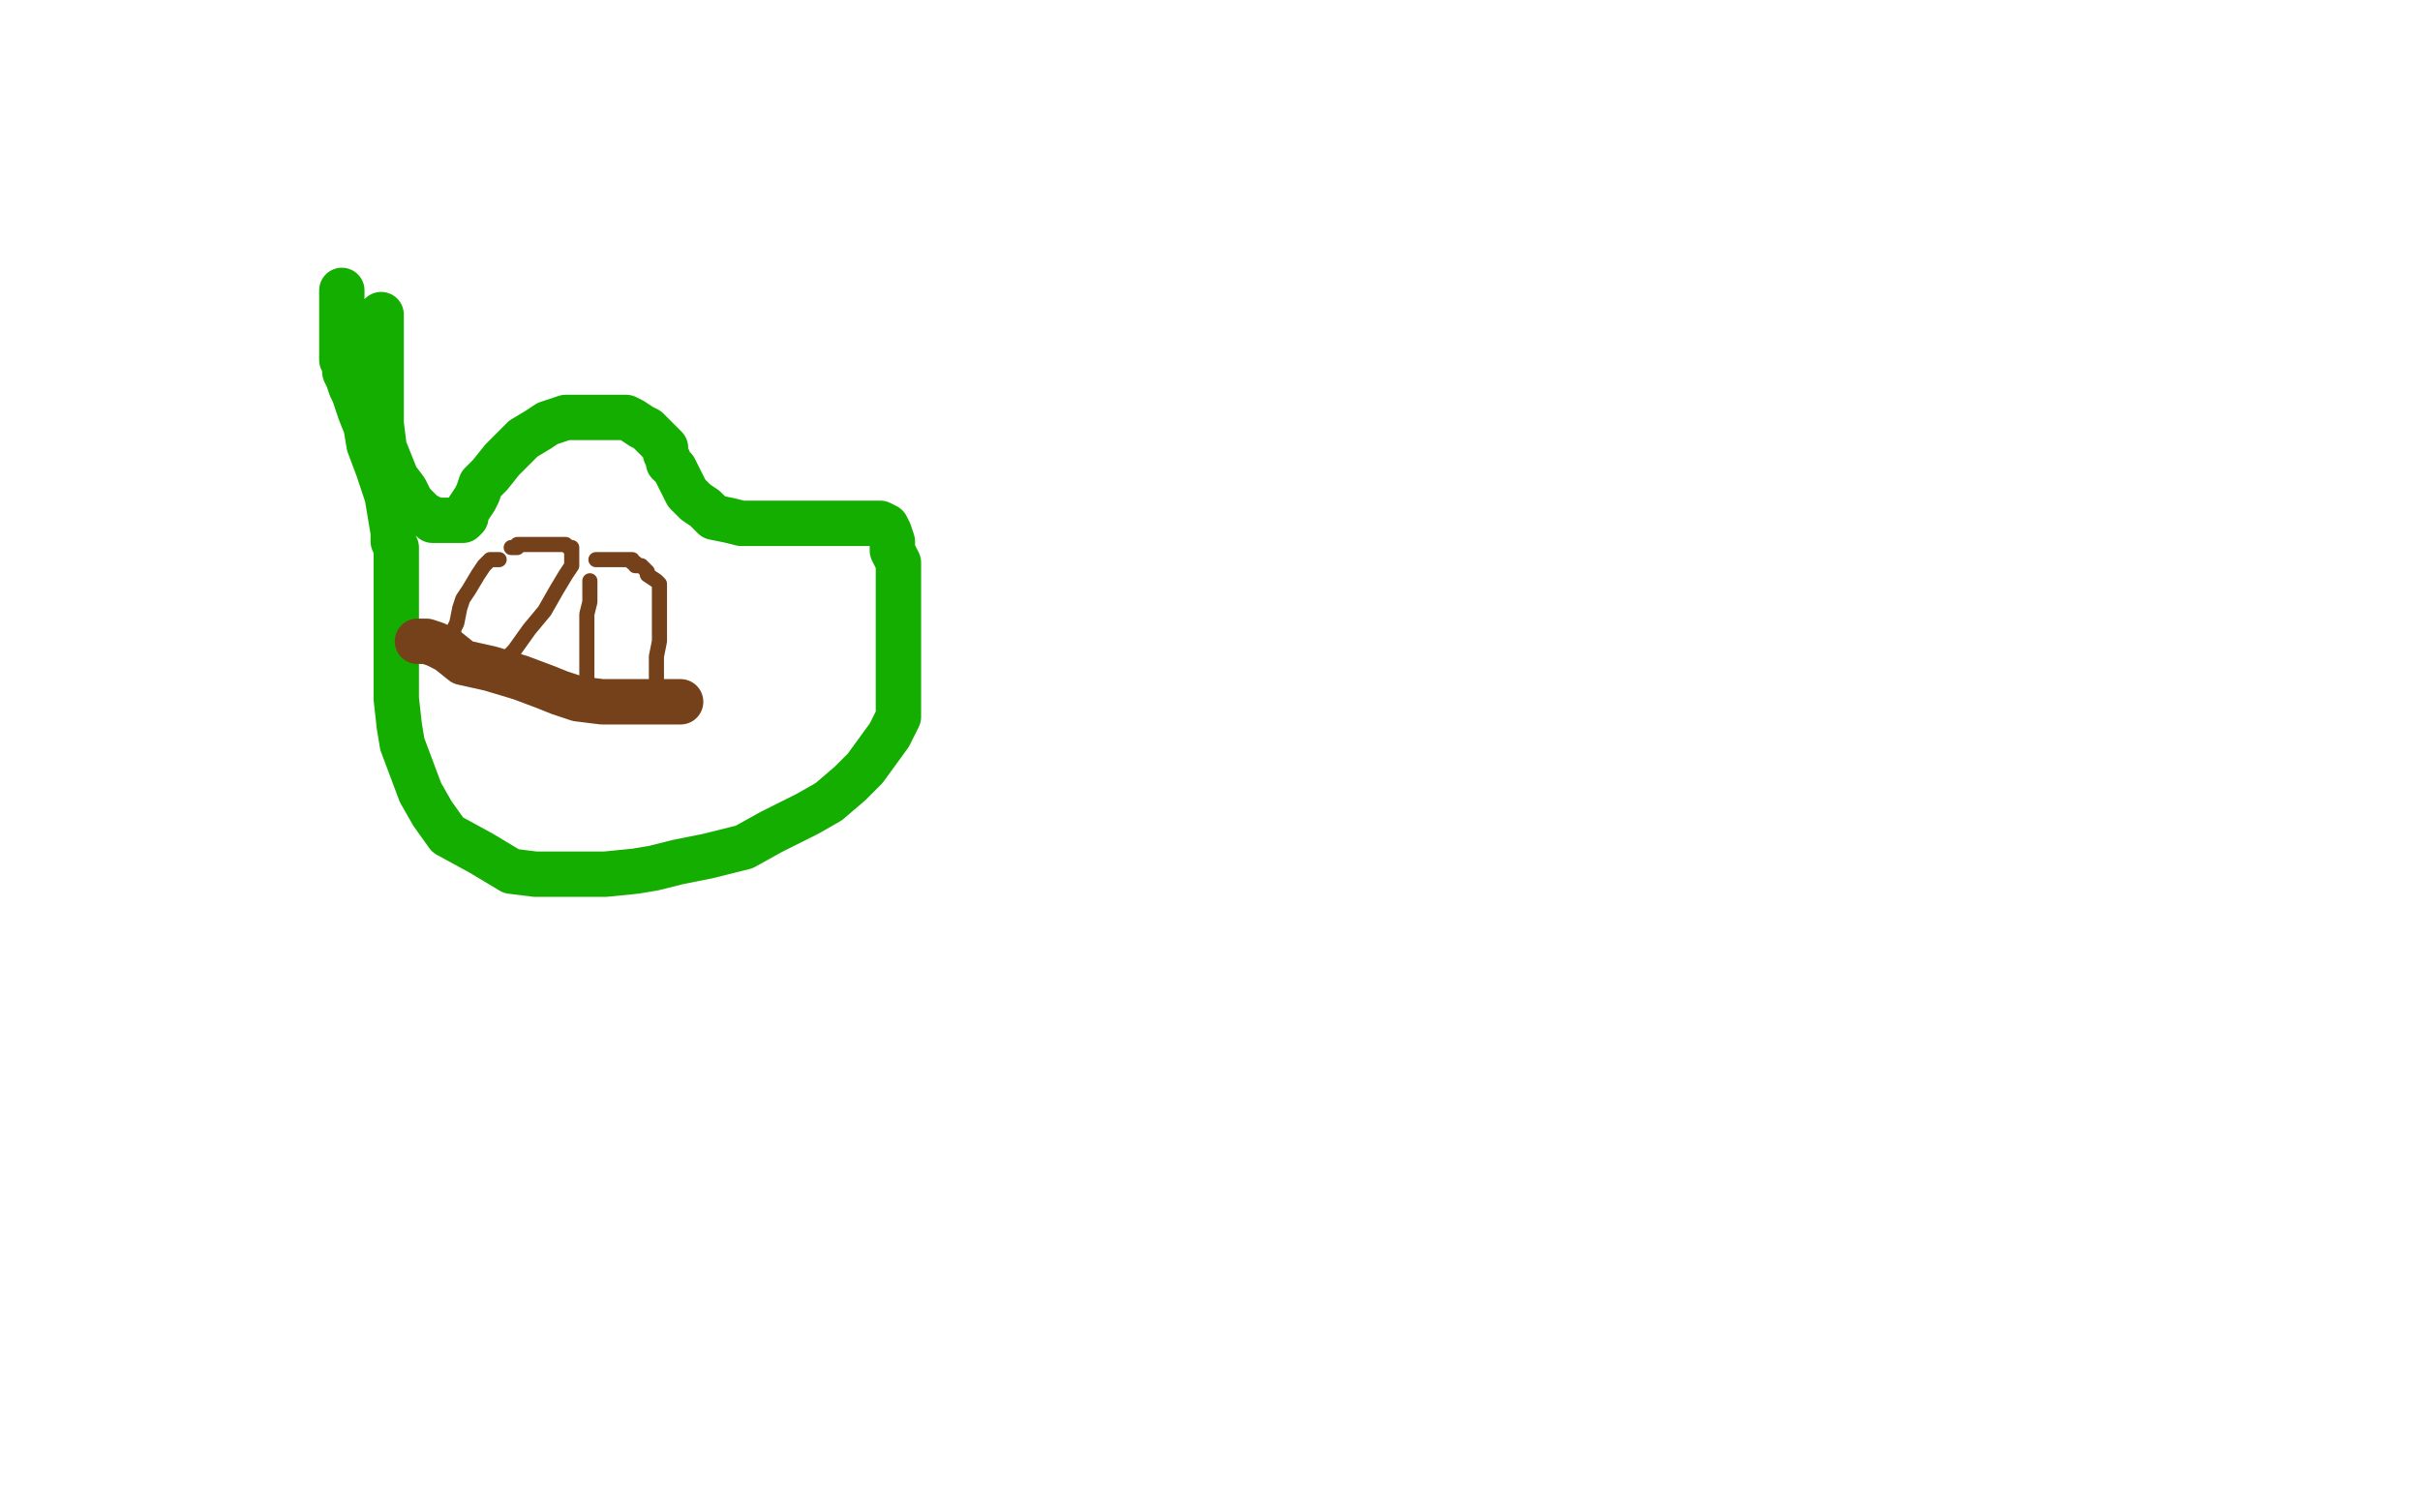 <?xml version="1.0" standalone="no"?>
<!DOCTYPE svg PUBLIC "-//W3C//DTD SVG 1.1//EN"
"http://www.w3.org/Graphics/SVG/1.1/DTD/svg11.dtd">

<svg width="800" height="500" version="1.1" xmlns="http://www.w3.org/2000/svg" xmlns:xlink="http://www.w3.org/1999/xlink" style="stroke-antialiasing: false"><desc>This SVG has been created on https://colorillo.com/</desc><rect x='0' y='0' width='800' height='500' style='fill: rgb(255,255,255); stroke-width:0' /><polyline points="126,104 126,106 126,106 126,107 126,107 126,110 126,110 126,115 126,115 126,119 126,119 126,125 126,125 126,132 126,132 126,140 126,140 127,148 127,148 129,153 129,153 131,158 134,162 136,166 138,168 140,170 142,171 143,172 144,172 145,172 148,172 151,172 153,172 154,171 154,170 155,168 157,165 158,163 159,160 162,157 166,152 173,145 178,142 181,140 184,139 187,138 190,138 193,138 195,138 200,138 203,138 207,138 209,139 212,141 214,142 216,144 217,145 218,146 219,147 220,148 220,149 220,150 221,152 221,153 222,154 223,155 224,157 225,159 226,161 227,163 230,166 233,168 236,171 241,172 245,173 248,173 253,173 257,173 263,173 269,173 278,173 284,173 288,173 291,173 293,174 294,176 295,179 295,182 297,186 297,192 297,202 297,211 297,221 297,229 297,237 294,243 286,254 281,259 274,265 267,269 263,271 259,273 255,275 246,280 234,283 224,285 216,287 210,288 200,289 189,289 177,289 169,288 159,282 148,276 143,269 139,262 136,254 133,246 132,240 131,231 131,224 131,218 131,210 131,202 131,196 131,190 131,184 131,181 130,179 130,176 129,170 128,164 125,155 122,147 121,141 119,136 118,133 117,130 116,128 115,125 114,123 114,121 113,119 113,117 113,115 113,113 113,112 113,110 113,108 113,106 113,104 113,103 113,102 113,101 113,100 113,99 113,98 113,97 113,96" style="fill: none; stroke: #14ae00; stroke-width: 15; stroke-linejoin: round; stroke-linecap: round; stroke-antialiasing: false; stroke-antialias: 0; opacity: 1.0"/>
<polyline points="138,212 139,212 139,212 141,212 141,212 144,213 144,213 148,215 148,215 153,219 153,219 162,221 162,221 172,224 172,224 180,227 180,227 185,229 185,229 191,231 191,231 199,232 205,232 211,232 214,232 216,232 218,232 219,232 221,232 222,232 223,232 225,232" style="fill: none; stroke: #74411a; stroke-width: 15; stroke-linejoin: round; stroke-linecap: round; stroke-antialiasing: false; stroke-antialias: 0; opacity: 1.0"/>
<polyline points="195,192 195,194 195,194 195,196 195,196 195,199 195,199 194,203 194,203 194,209 194,209 194,213 194,213 194,216 194,216 194,221 194,221 194,223 194,223 194,224 194,224 194,226 194,226 194,228 195,229 198,230 201,230 207,230 211,230 214,230 215,230 216,230 217,230 217,229 217,228 217,227 217,224 217,221 217,217 218,212 218,209 218,206 218,203 218,201 218,200 218,199 218,198 218,197 218,196 218,195 218,193 217,192 214,190 214,189 213,188 212,187 211,187 210,187 210,186 209,186 209,185 208,185 207,185 206,185 204,185 203,185 201,185 200,185 199,185 198,185 197,185" style="fill: none; stroke: #74411a; stroke-width: 5; stroke-linejoin: round; stroke-linecap: round; stroke-antialiasing: false; stroke-antialias: 0; opacity: 1.0"/>
<polyline points="165,185 164,185 164,185 162,185 162,185 160,187 160,187 158,190 158,190 155,195 155,195 153,198 153,198 152,201 152,201 151,206 151,206 150,208 150,208 150,211 150,211 150,213 150,214 150,216 150,217 150,218 150,219 150,220 152,220 154,220 155,220 157,220 159,220 160,220 161,220 162,220 163,220 164,220 167,219 168,217 170,215 175,208 180,202 184,195 187,190 189,187 189,185 189,184 189,183 189,182 189,181 188,181 187,180 185,180 183,180 182,180 181,180 180,180 179,180 178,180 177,180 176,180 174,180 173,180 172,180 171,180 171,181 170,181 169,181" style="fill: none; stroke: #74411a; stroke-width: 5; stroke-linejoin: round; stroke-linecap: round; stroke-antialiasing: false; stroke-antialias: 0; opacity: 1.0"/>
</svg>
